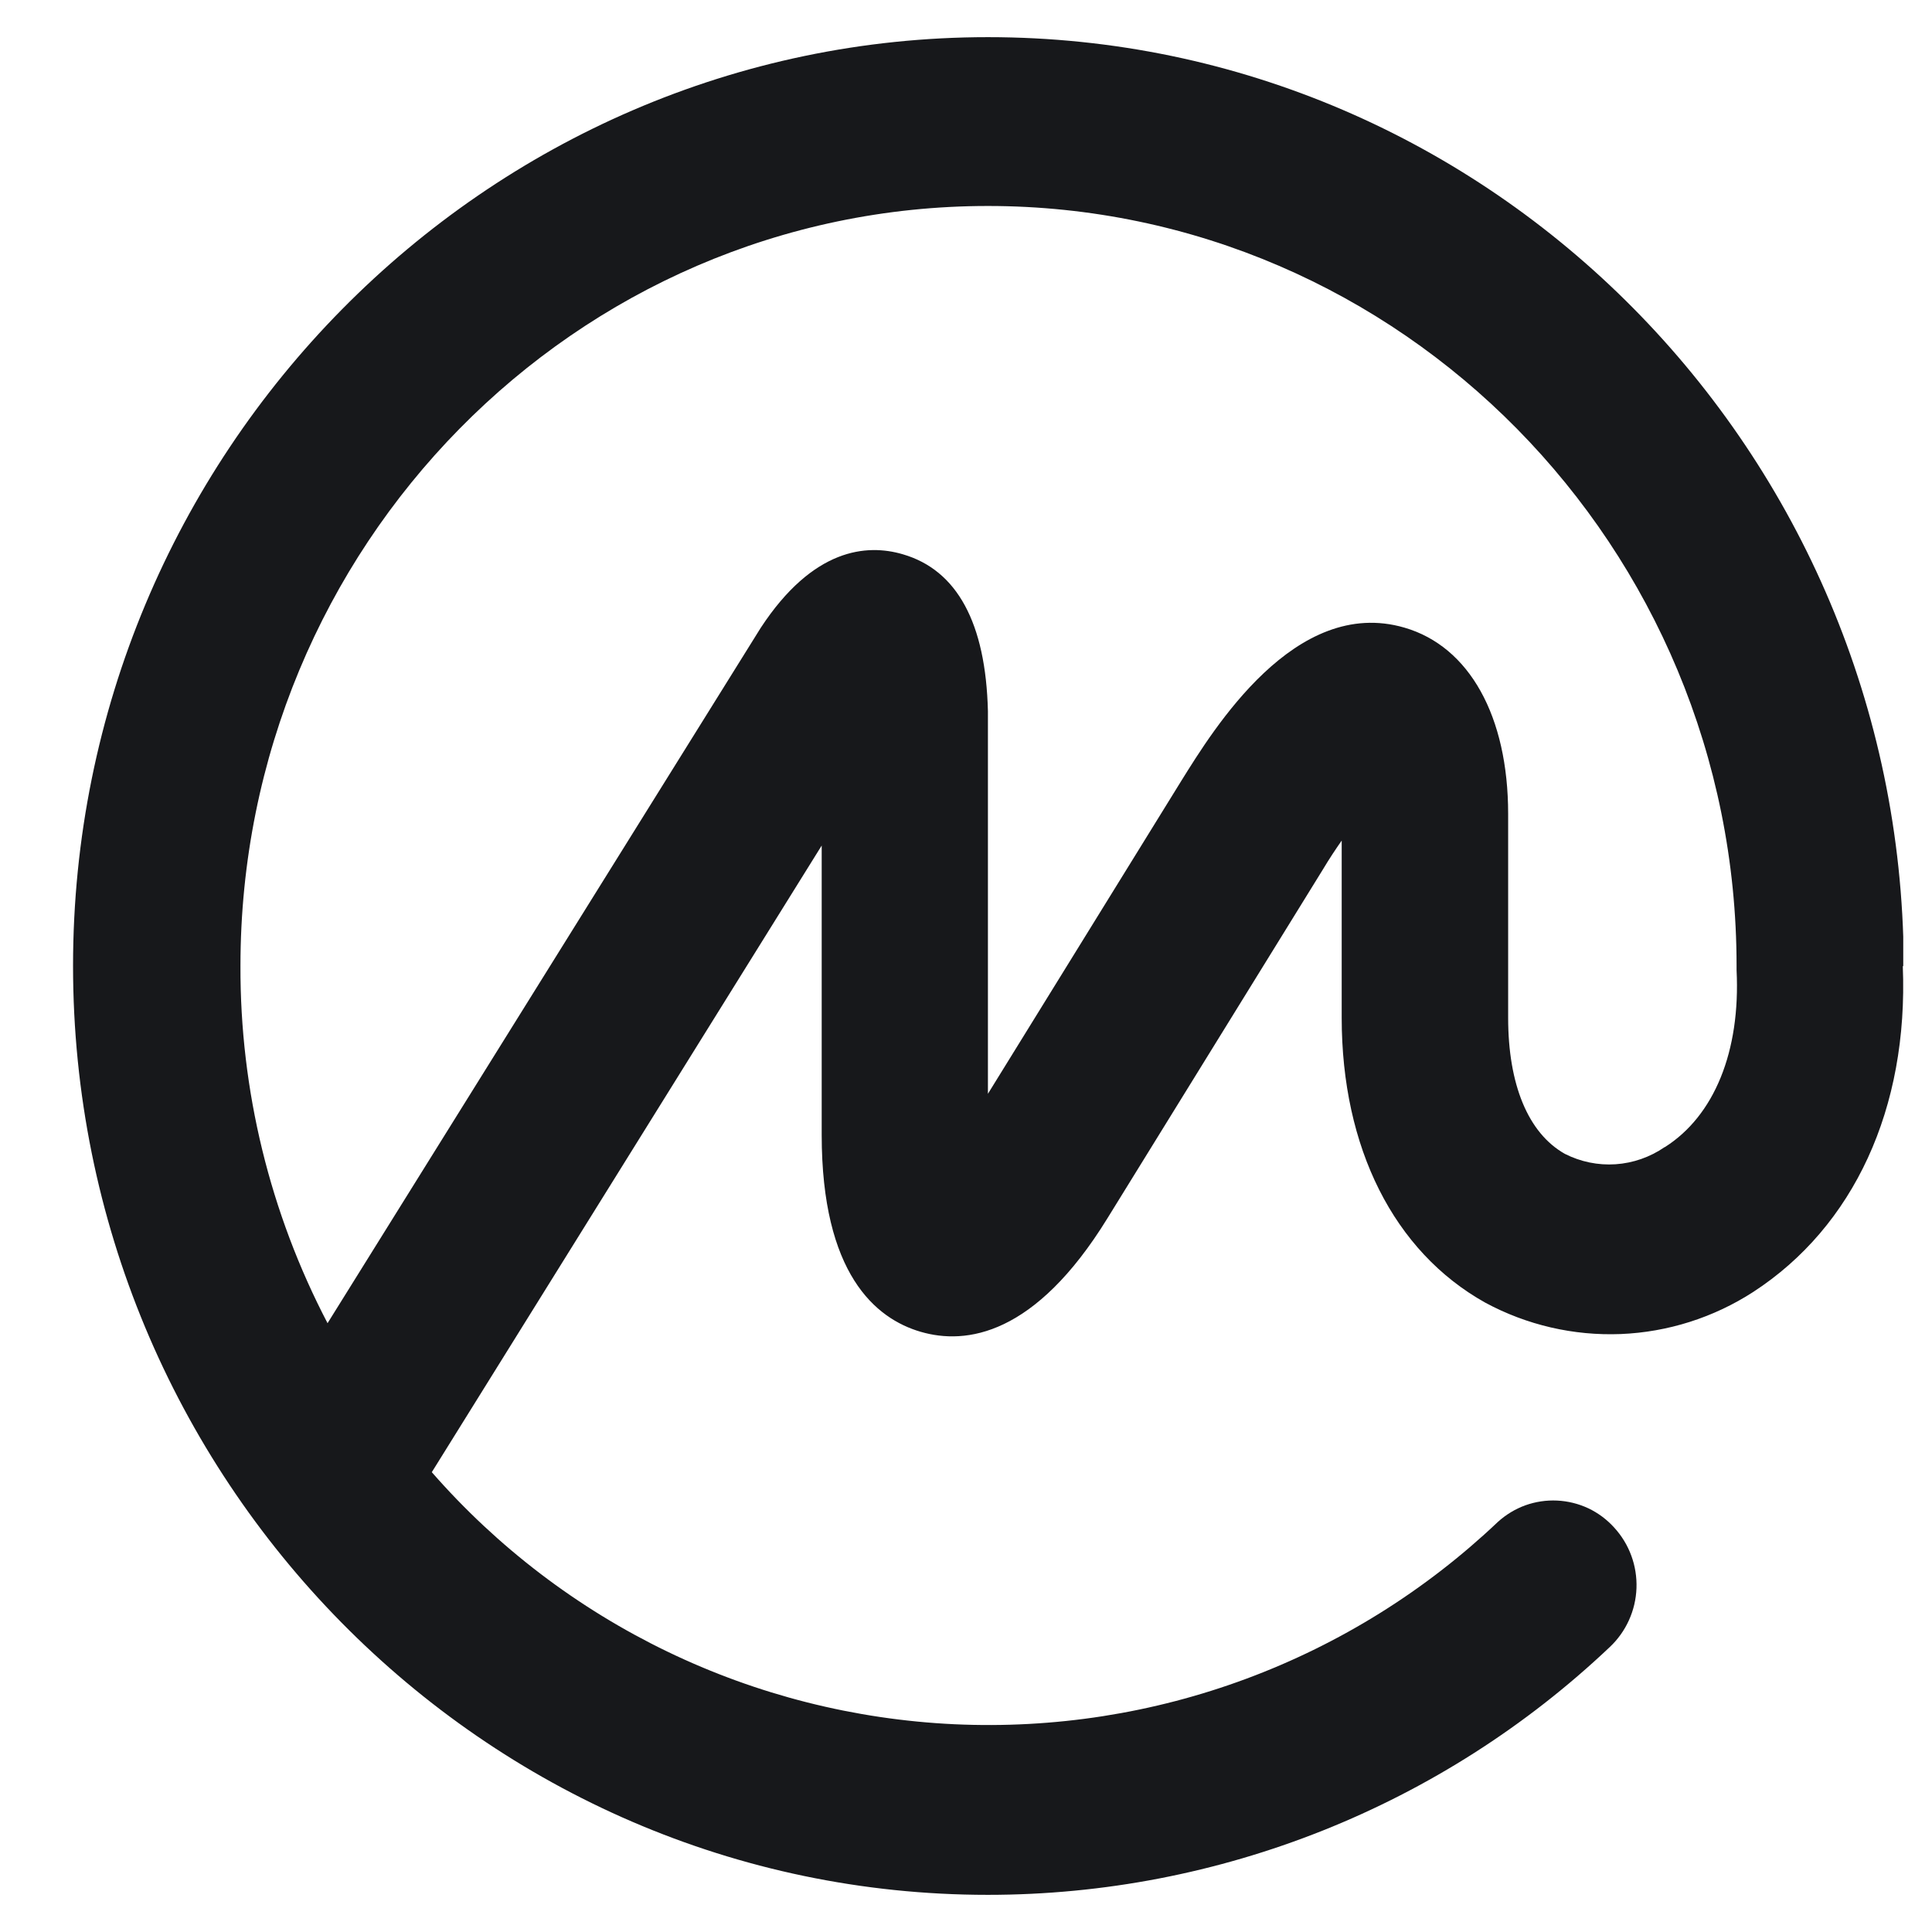 <svg width="26" height="26" viewBox="0 0 26 26" fill="none" xmlns="http://www.w3.org/2000/svg">
<g clip-path="url(#clip0_16_104)">
<path d="M22.401 15.438C22.206 15.572 21.978 15.652 21.742 15.668C21.506 15.684 21.27 15.635 21.059 15.528C20.563 15.248 20.296 14.592 20.296 13.697V10.954C20.296 9.638 19.774 8.701 18.902 8.447C17.428 8.016 16.327 9.821 15.902 10.501L13.295 14.72V9.57C13.266 8.383 12.88 7.671 12.149 7.459C11.666 7.317 10.942 7.375 10.237 8.45L4.408 17.807C3.633 16.323 3.23 14.673 3.236 12.998C3.236 7.359 7.743 2.772 13.295 2.772C18.847 2.772 23.37 7.359 23.37 12.998V13.027C23.37 13.027 23.37 13.047 23.37 13.056C23.424 14.148 23.07 15.017 22.404 15.438H22.401ZM25.62 13.002V12.947C25.575 6.075 20.064 0.5 13.295 0.5C6.526 0.5 0.983 6.107 0.983 12.998C0.983 19.89 6.507 25.5 13.295 25.5C16.409 25.5 19.404 24.306 21.664 22.165C21.883 21.959 22.012 21.674 22.023 21.373C22.034 21.071 21.926 20.778 21.722 20.556C21.624 20.448 21.506 20.36 21.375 20.298C21.243 20.236 21.1 20.201 20.955 20.194C20.81 20.187 20.664 20.209 20.527 20.258C20.39 20.308 20.265 20.384 20.157 20.482C19.184 21.405 18.035 22.122 16.777 22.59C15.52 23.058 14.182 23.266 12.842 23.204C11.502 23.141 10.188 22.809 8.98 22.226C7.772 21.643 6.694 20.822 5.811 19.812L11.058 11.379V15.271C11.058 17.141 11.782 17.746 12.391 17.923C12.999 18.1 13.929 17.978 14.904 16.394L17.801 11.704C17.891 11.553 17.978 11.424 18.056 11.312V13.697C18.056 15.445 18.757 16.842 19.987 17.53C20.546 17.832 21.176 17.978 21.811 17.953C22.446 17.927 23.062 17.731 23.595 17.386C24.947 16.507 25.684 14.917 25.607 13.002H25.62Z" fill="#17181B"/>
</g>
<defs>
<clipPath id="clip0_16_104">
<rect width="24.63" height="25" fill="white" transform="translate(0.983 0.5)"/>
</clipPath>
</defs>
</svg>
